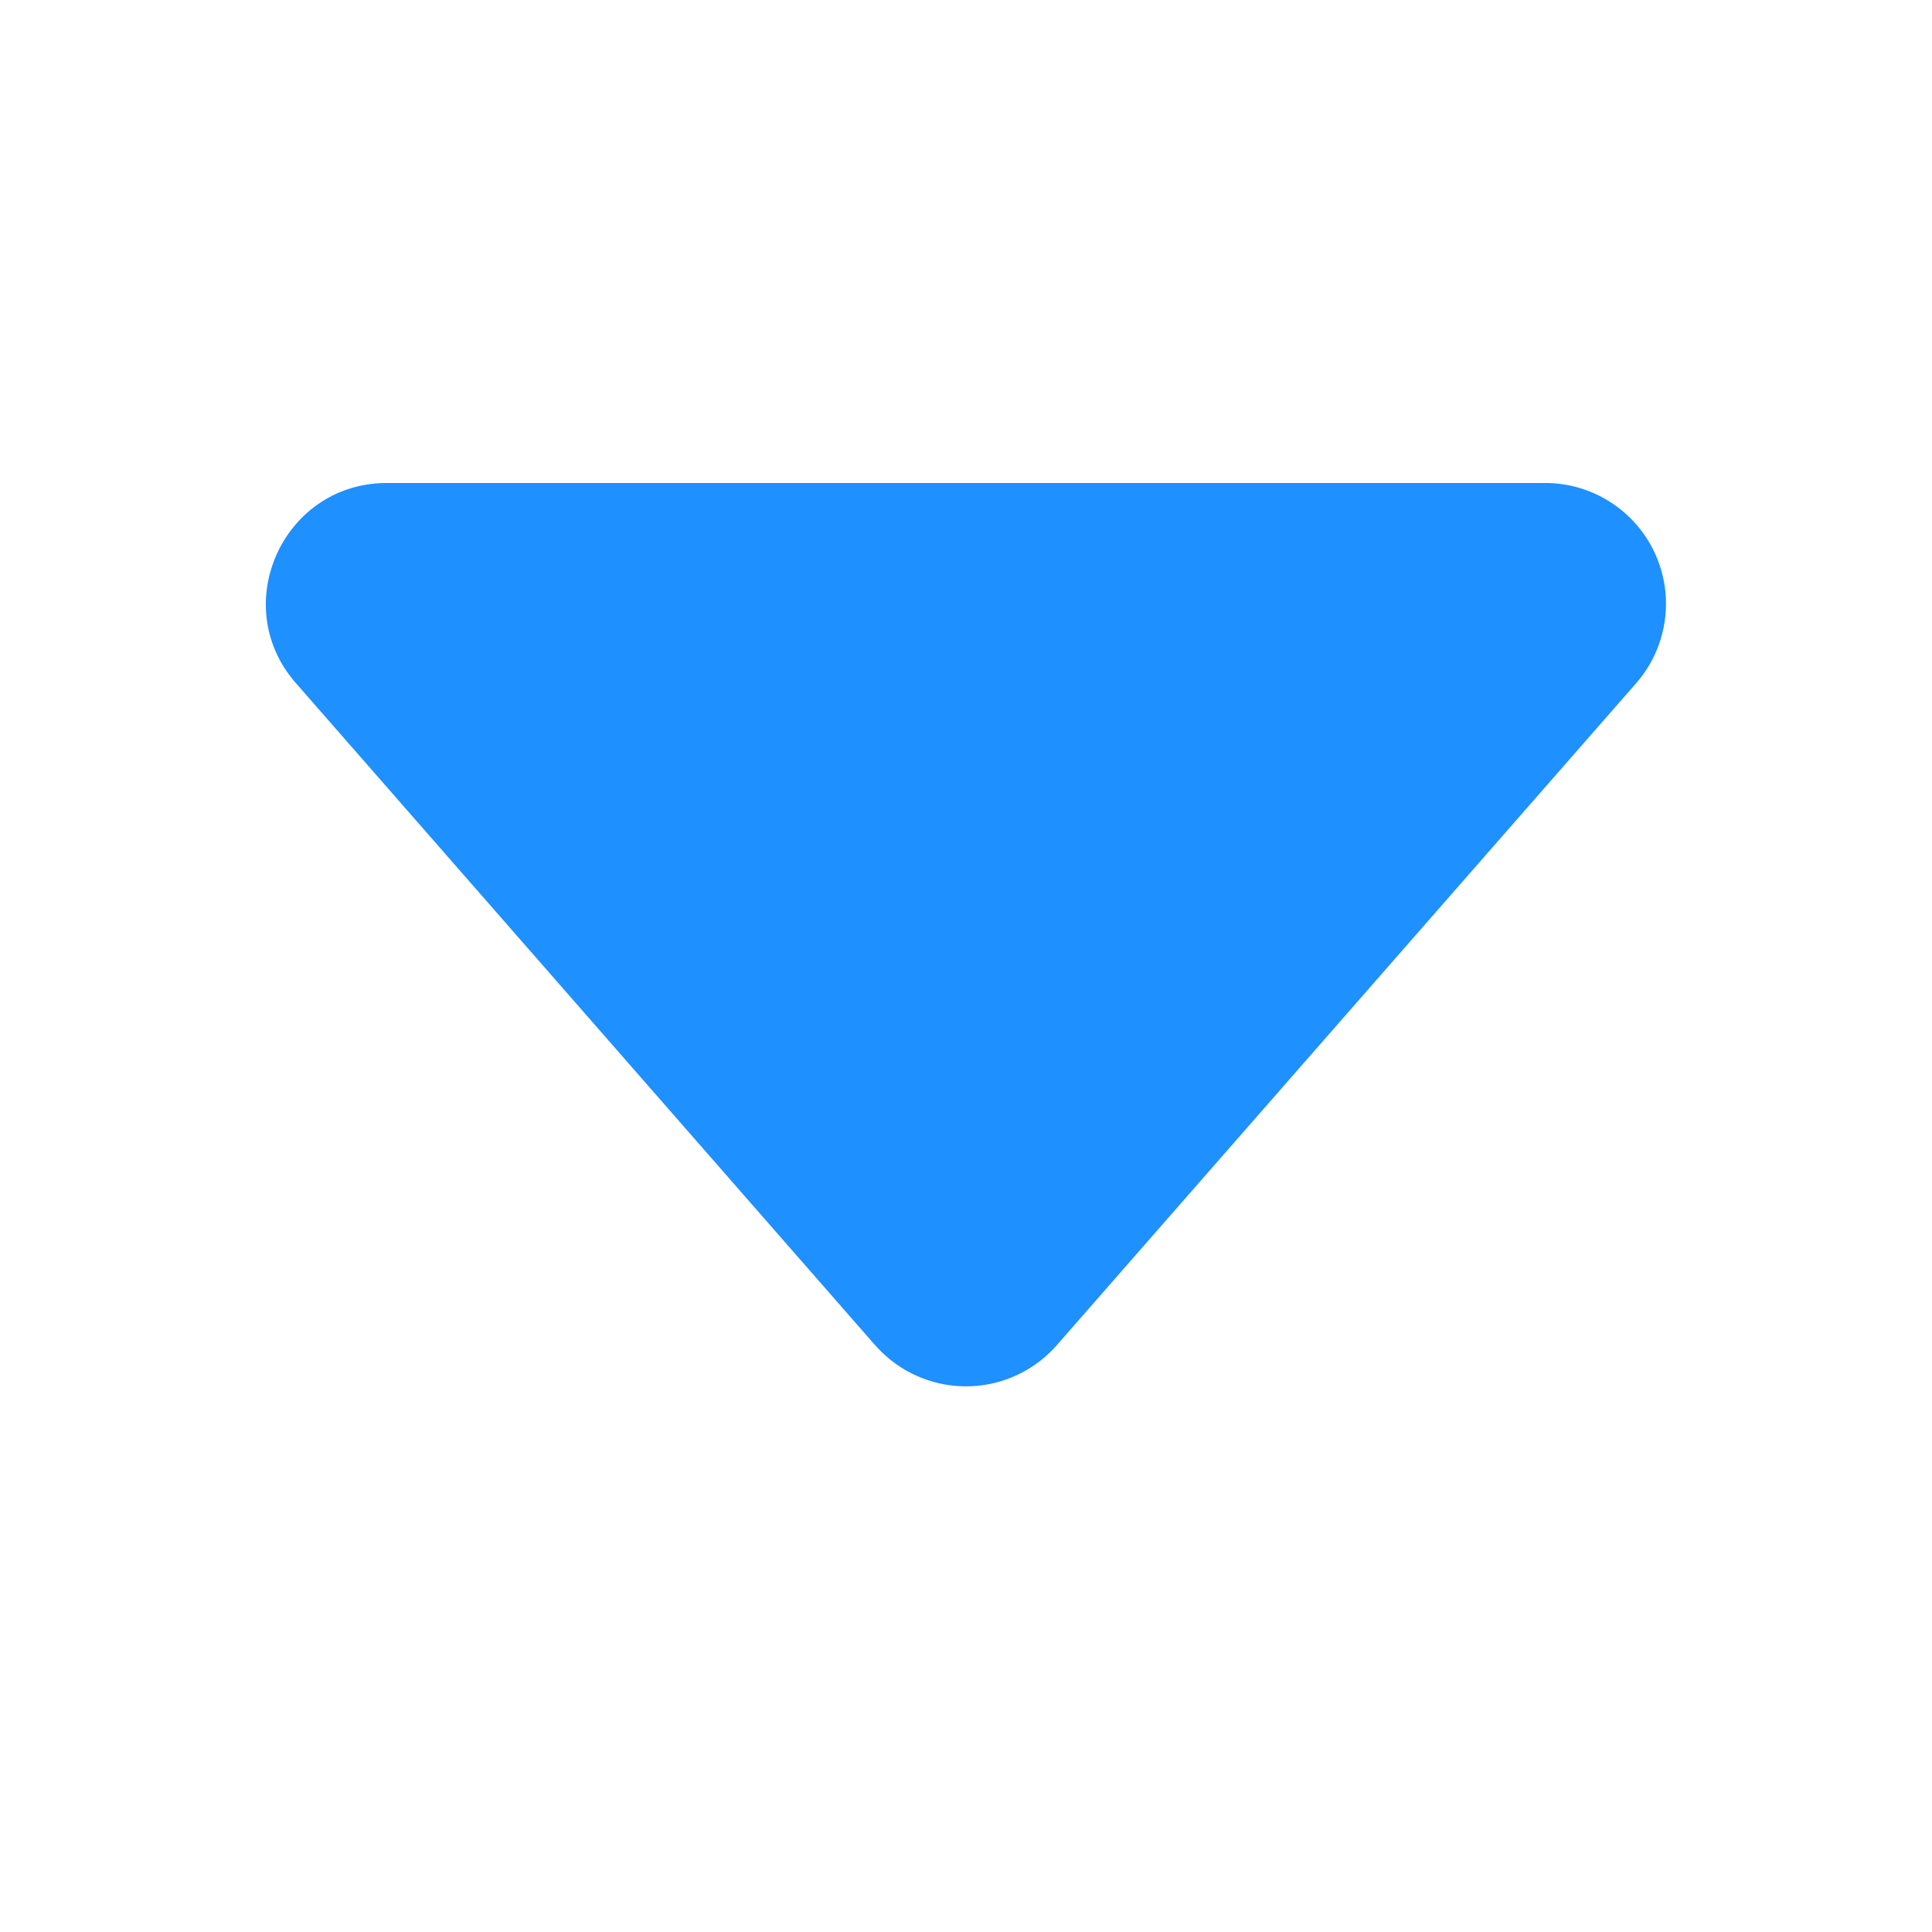 <svg xmlns='http://www.w3.org/2000/svg' viewBox='0 0 16 16' fill='dodgerblue'>
  <path d='M7.247 11.14 2.451 5.658C1.885 5.013 2.345 4 3.204 4h9.592a1 1 0 0 1 .753 1.659l-4.796 5.48a1 1 0 0 1-1.506 0z'/>
</svg>